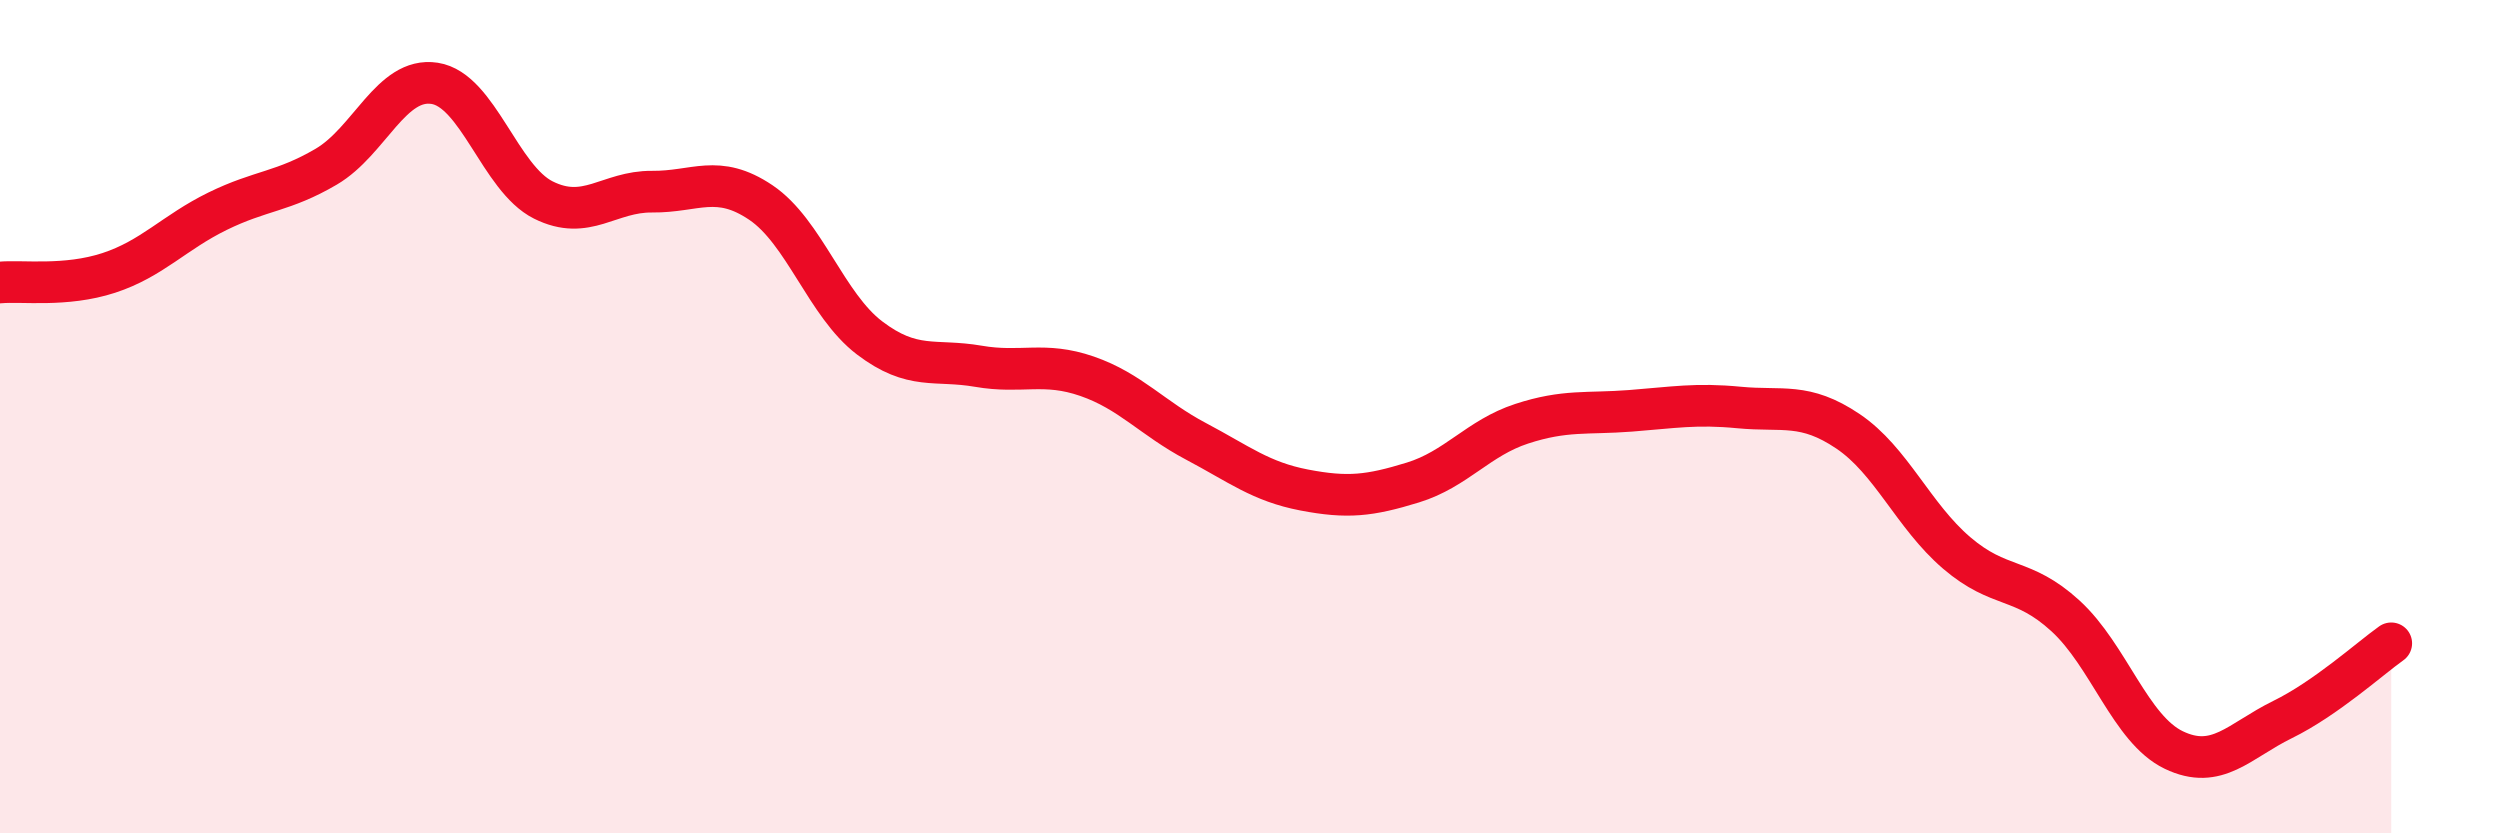 
    <svg width="60" height="20" viewBox="0 0 60 20" xmlns="http://www.w3.org/2000/svg">
      <path
        d="M 0,6.78 C 0.52,6.73 1.57,6.89 2.61,6.55 C 3.65,6.21 4.18,5.58 5.22,5.07 C 6.26,4.56 6.79,4.61 7.83,4 C 8.87,3.39 9.39,1.84 10.43,2 C 11.47,2.16 12,4.28 13.04,4.8 C 14.08,5.32 14.61,4.59 15.65,4.6 C 16.69,4.61 17.22,4.16 18.26,4.86 C 19.3,5.56 19.83,7.32 20.87,8.11 C 21.91,8.9 22.44,8.61 23.48,8.79 C 24.52,8.97 25.05,8.67 26.09,9.03 C 27.13,9.39 27.66,10.04 28.7,10.59 C 29.74,11.14 30.26,11.56 31.3,11.76 C 32.34,11.96 32.87,11.9 33.91,11.58 C 34.95,11.26 35.48,10.51 36.52,10.17 C 37.56,9.83 38.09,9.94 39.13,9.86 C 40.17,9.78 40.7,9.68 41.74,9.78 C 42.78,9.88 43.31,9.65 44.35,10.35 C 45.39,11.05 45.92,12.38 46.96,13.27 C 48,14.16 48.53,13.83 49.57,14.78 C 50.61,15.73 51.13,17.5 52.17,18 C 53.21,18.5 53.74,17.78 54.78,17.27 C 55.82,16.76 56.87,15.81 57.39,15.44L57.39 20L0 20Z"
        fill="#EB0A25"
        opacity="0.1"
        stroke-linecap="round"
        stroke-linejoin="round"
      />
      <path
        d="M 0,6.78 C 0.52,6.73 1.57,6.89 2.61,6.55 C 3.65,6.21 4.18,5.58 5.22,5.07 C 6.26,4.56 6.79,4.61 7.83,4 C 8.87,3.39 9.39,1.84 10.43,2 C 11.47,2.16 12,4.28 13.04,4.8 C 14.08,5.32 14.61,4.59 15.65,4.6 C 16.69,4.61 17.22,4.16 18.26,4.86 C 19.3,5.56 19.83,7.32 20.87,8.11 C 21.91,8.9 22.44,8.61 23.48,8.79 C 24.52,8.97 25.05,8.67 26.09,9.03 C 27.13,9.39 27.66,10.04 28.7,10.59 C 29.74,11.14 30.26,11.56 31.3,11.76 C 32.34,11.96 32.87,11.9 33.91,11.58 C 34.95,11.26 35.48,10.51 36.52,10.17 C 37.56,9.83 38.09,9.94 39.13,9.86 C 40.17,9.78 40.7,9.68 41.74,9.78 C 42.78,9.88 43.31,9.65 44.35,10.35 C 45.39,11.05 45.92,12.38 46.96,13.27 C 48,14.16 48.53,13.83 49.57,14.78 C 50.61,15.73 51.13,17.5 52.17,18 C 53.21,18.5 53.74,17.78 54.78,17.27 C 55.82,16.76 56.87,15.81 57.39,15.44"
        stroke="#EB0A25"
        stroke-width="1"
        fill="none"
        stroke-linecap="round"
        stroke-linejoin="round"
      />
    </svg>
  